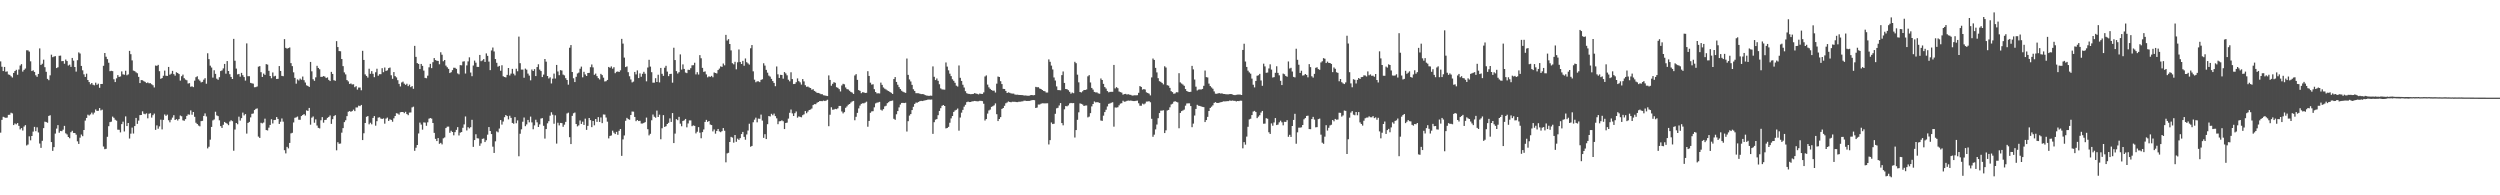 <?xml version="1.0" encoding="UTF-8"?>
<svg xmlns="http://www.w3.org/2000/svg" width="1920" height="150">
  <path d="M0 47.142h1v54.762H0zM1 51.275h1v40.792H1zM2 54.594h1v35.108H2zM3 51.393h1v38.786H3zM4 55.071h1v35.429H4zM5 54.853h1v35.459H5zM6 57.173h1v31.039H6zM7 57.520h1v30.589H7zM8 58.566h1v28.017H8zM9 59.560h1v27.514H9zM10 56.004h1v40.032H10zM11 54.535h1v40.299H11zM12 53.621h1v41.871H12zM13 57.412h1v37.124H13zM14 53.397h1v43.262H14zM15 50.337h1v49.021H15zM16 49.259h1v49.089H16zM17 54.994h1v45.244H17zM18 53.667h1v43.517H18zM19 52.620h1v43.482H19zM20 38.601h1v73.132H20zM21 38.630h1v72.397H21zM22 39.617h1v65.099H22zM23 47.113h1v60.646H23zM24 54.588h1v49.883H24zM25 54.017h1v47.044H25zM26 55.229h1v42.209H26zM27 57.825h1v42.951H27zM28 58.986h1v38.789H28zM29 56.786h1v44.962H29zM30 37.181h1v73.068H30zM31 49.868h1v63.684H31zM32 48.973h1v59.140H32zM33 45.818h1v52.600H33zM34 51.602h1v41.854H34zM35 55.150h1v38.622H35zM36 60.588h1v33.696H36zM37 61.601h1v27.419H37zM38 57.861h1v30.663H38zM39 42.001h1v67.090H39zM40 43.926h1v71.937H40zM41 43.393h1v69.600H41zM42 43.094h1v59.511H42zM43 52.269h1v46.511H43zM44 51.666h1v44.424H44zM45 42.836h1v59.099H45zM46 42.704h1v57.848H46zM47 47.025h1v53.743H47zM48 46.867h1v52.737H48zM49 48.960h1v47.682H49zM50 45.706h1v56.703H50zM51 46.904h1v56.372H51zM52 50.345h1v54.891H52zM53 49.675h1v56.536H53zM54 51.368h1v50.152H54zM55 44.495h1v55.967H55zM56 46.598h1v55.512H56zM57 51.463h1v50.668H57zM58 54.982h1v48.423H58zM59 46.246h1v62.319H59zM60 40.240h1v70.297H60zM61 41.091h1v64.613H61zM62 50.643h1v52.693H62zM63 54.025h1v50.562H63zM64 57.074h1v42.775H64zM65 59.076h1v33.525H65zM66 56.578h1v34.014H66zM67 61.433h1v26.634H67zM68 63.004h1v25.728H68zM69 64.783h1v23.075H69zM70 63.735h1v22.758H70zM71 65.068h1v22.817H71zM72 65.527h1v20.965H72zM73 63.492h1v20.557H73zM74 65.139h1v20.044H74zM75 64.241h1v20.853H75zM76 67.422h1v15.554H76zM77 64.529h1v20.268H77zM78 64.462h1v19.775H78zM79 50.517h1v62.009H79zM80 40.711h1v73.871H80zM81 43.596h1v70.660H81zM82 45.435h1v59.650H82zM83 48.180h1v48.743H83zM84 54.684h1v39.092H84zM85 54.398h1v39.061H85zM86 54.631h1v34.934H86zM87 60.859h1v29.612H87zM88 63.035h1v28.921H88zM89 60.146h1v32.506H89zM90 57.713h1v41.878H90zM91 59.089h1v40.607H91zM92 58.734h1v42.966H92zM93 54.837h1v40.501H93zM94 57.079h1v36.361H94zM95 57.402h1v43.555H95zM96 54.334h1v35.059H96zM97 57.828h1v39.009H97zM98 57.129h1v37.318H98zM99 39.064h1v67.333H99zM100 41.635h1v61.035H100zM101 46.382h1v51.608H101zM102 54.206h1v48.329H102zM103 54.626h1v42.178H103zM104 55.548h1v35.025H104zM105 56.275h1v38.846H105zM106 59.056h1v33.585H106zM107 63.770h1v24.632H107zM108 61.484h1v26.814H108zM109 61.626h1v23.872H109zM110 62.352h1v25.018H110zM111 62.879h1v24.860H111zM112 63.774h1v23.270H112zM113 63.315h1v27.564H113zM114 63.932h1v23.439H114zM115 63.876h1v23.060H115zM116 64.708h1v25.633H116zM117 65.468h1v22.980H117zM118 67.198h1v20.073H118zM119 50.322h1v49.399H119zM120 50.564h1v45.743H120zM121 49.833h1v49.014H121zM122 54.690h1v42.408H122zM123 60.543h1v31.379H123zM124 59.957h1v39.423H124zM125 58.153h1v33.884H125zM126 54.200h1v33.730H126zM127 58.184h1v30.799H127zM128 58.336h1v29.731H128zM129 51.422h1v40.917H129zM130 57.361h1v36.575H130zM131 56.569h1v35.380H131zM132 54.424h1v35.871H132zM133 56.936h1v31.522H133zM134 58.132h1v34.025H134zM135 55.508h1v35.967H135zM136 56.059h1v36.509H136zM137 56.875h1v34.566H137zM138 61.899h1v26.826H138zM139 58.538h1v30.771H139zM140 57.285h1v35.142H140zM141 60.055h1v32.738H141zM142 61.156h1v30.349H142zM143 61.650h1v27.404H143zM144 64.131h1v23.732H144zM145 63.823h1v24.259H145zM146 66.635h1v18.158H146zM147 66.294h1v21.839H147zM148 66.925h1v19.105H148zM149 61.955h1v27.725H149zM150 59.312h1v34.959H150zM151 58.588h1v36.643H151zM152 60.937h1v35.470H152zM153 61.963h1v35.044H153zM154 63.276h1v29.761H154zM155 62.873h1v29.946H155zM156 61.181h1v27.872H156zM157 60.040h1v27.056H157zM158 64.285h1v25.162H158zM159 40.886h1v73.105H159zM160 45.424h1v67.277H160zM161 50.423h1v56.821H161zM162 51.883h1v45.586H162zM163 59.585h1v32.869H163zM164 53.983h1v37.757H164zM165 56.715h1v29.077H165zM166 60.402h1v28.204H166zM167 61.291h1v27.877H167zM168 59.273h1v33.150H168zM169 54.554h1v42.307H169zM170 54.074h1v44.178H170zM171 52.544h1v43.297H171zM172 49.117h1v44.517H172zM173 56.563h1v37.868H173zM174 46.911h1v48.111H174zM175 54.515h1v41.619H175zM176 56.961h1v36.401H176zM177 59.067h1v33.320H177zM178 60.656h1v32.428H178zM179 29.863h1v85.900H179zM180 46.624h1v52.862H180zM181 52.693h1v41.772H181zM182 57.148h1v38.293H182zM183 56.803h1v32.783H183zM184 58.882h1v33.757H184zM185 55.960h1v34.756H185zM186 57.752h1v28.729H186zM187 59.204h1v29.415H187zM188 61.906h1v25.678H188zM189 33.348h1v69.276H189zM190 58.529h1v35.879H190zM191 58.530h1v35.055H191zM192 63.653h1v26.524H192zM193 64.004h1v23.420H193zM194 64.271h1v22.885H194zM195 67.042h1v17.494H195zM196 66.915h1v16.674H196zM197 66.406h1v16.839H197zM198 51.222h1v53.707H198zM199 50.803h1v55.134H199zM200 55.450h1v38.868H200zM201 59.089h1v35.679H201zM202 56.547h1v37.567H202zM203 57.515h1v33.637H203zM204 49.264h1v50.627H204zM205 49.633h1v50.573H205zM206 54.368h1v43.657H206zM207 58.366h1v37.595H207zM208 60.106h1v31.480H208zM209 55.641h1v39.173H209zM210 58.662h1v33.550H210zM211 58.240h1v33.837H211zM212 60.651h1v29.267H212zM213 60.518h1v30.814H213zM214 50.717h1v44.482H214zM215 54.468h1v39.035H215zM216 58.257h1v32.710H216zM217 58.531h1v34.921H217zM218 30.039h1v85.302H218zM219 36.786h1v81.035H219zM220 37.354h1v75.428H220zM221 36.917h1v77.032H221zM222 36.475h1v73.292H222zM223 48.507h1v53.964H223zM224 50.769h1v51.197H224zM225 55.534h1v38.512H225zM226 59.820h1v30.665H226zM227 64.242h1v25.894H227zM228 60.956h1v28.552H228zM229 61.805h1v30.154H229zM230 60.363h1v31.658H230zM231 61.259h1v27.877H231zM232 58.767h1v29.531H232zM233 61.617h1v25.995H233zM234 63.400h1v25.328H234zM235 65.529h1v19.249H235zM236 65.991h1v19.211H236zM237 66.790h1v16.120H237zM238 47.541h1v48.217H238zM239 54.759h1v35.630H239zM240 60.887h1v28.557H240zM241 62.042h1v32.209H241zM242 59.402h1v32.320H242zM243 50.514h1v45.882H243zM244 52.157h1v46.029H244zM245 53.201h1v45.415H245zM246 59.027h1v33.337H246zM247 58.976h1v30.968H247zM248 58.425h1v35.776H248zM249 58.848h1v33.306H249zM250 59.948h1v31.990H250zM251 59.455h1v31.069H251zM252 61.323h1v28.501H252zM253 62.268h1v26.411H253zM254 55.215h1v39.896H254zM255 56.805h1v34.719H255zM256 61.582h1v27.623H256zM257 62.049h1v26.386H257zM258 31.582h1v83.868H258zM259 36.139h1v73.096H259zM260 39.206h1v71.224H260zM261 39.365h1v70.852H261zM262 45.301h1v56.586H262zM263 50.814h1v47.612H263zM264 55.603h1v38.189H264zM265 57.124h1v35.265H265zM266 61.509h1v27.664H266zM267 62.536h1v23.267H267zM268 64.450h1v20.826H268zM269 64.118h1v21.734H269zM270 64.880h1v20.398H270zM271 64.706h1v19.456H271zM272 66.953h1v18.410H272zM273 66.205h1v16.315H273zM274 68.821h1v13.705H274zM275 67.236h1v13.910H275zM276 67.237h1v14.284H276zM277 69.311h1v11.272H277zM278 39.008h1v68.569H278zM279 46.042h1v56.287H279zM280 57.118h1v37.357H280zM281 58.293h1v31.433H281zM282 59.581h1v29.577H282zM283 52.774h1v42.701H283zM284 56.656h1v37.593H284zM285 54.630h1v40.842H285zM286 56.671h1v33.903H286zM287 59.285h1v29.836H287zM288 55.478h1v41.027H288zM289 52.801h1v40.272H289zM290 58.148h1v32.149H290zM291 57.005h1v33.071H291zM292 56.999h1v34.023H292zM293 52.353h1v39.047H293zM294 55.463h1v35.477H294zM295 51.891h1v43.062H295zM296 54.460h1v36.612H296zM297 54.018h1v36.311H297zM298 52.321h1v40.569H298zM299 51.881h1v39.784H299zM300 57.801h1v34.330H300zM301 60.496h1v32.991H301zM302 55.346h1v35.552H302zM303 58.457h1v30.655H303zM304 59.446h1v27.495H304zM305 61.609h1v25.633H305zM306 64.399h1v23.687H306zM307 66.384h1v19.811H307zM308 63.326h1v22.678H308zM309 62.653h1v23.370H309zM310 64.243h1v22.702H310zM311 65.155h1v20.697H311zM312 64.289h1v23.335H312zM313 66.156h1v22.322H313zM314 64.966h1v21.524H314zM315 66.924h1v19.465H315zM316 66.107h1v16.382H316zM317 68.202h1v13.732H317zM318 35.234h1v80.595H318zM319 43.677h1v69.760H319zM320 48.503h1v62.865H320zM321 49.122h1v53.354H321zM322 53.068h1v41.072H322zM323 49.096h1v46.597H323zM324 50.610h1v48.974H324zM325 54.214h1v39.798H325zM326 59.793h1v34.349H326zM327 60.122h1v36.515H327zM328 58.107h1v35.844H328zM329 51.710h1v39.420H329zM330 49.039h1v41.611H330zM331 52.341h1v38.768H331zM332 47.786h1v46.694H332zM333 44.594h1v57.464H333zM334 46.125h1v60.523H334zM335 46.659h1v61.687H335zM336 46.806h1v59.233H336zM337 49.344h1v61.070H337zM338 40.164h1v69.574H338zM339 42.034h1v68.863H339zM340 47.061h1v59.203H340zM341 46.082h1v59.488H341zM342 50.379h1v47.995H342zM343 51.642h1v45.662H343zM344 52.888h1v44.352H344zM345 56.127h1v45.885H345zM346 55.461h1v44.927H346zM347 53.842h1v47.521H347zM348 52.026h1v51.927H348zM349 52.047h1v49.413H349zM350 52.882h1v46.846H350zM351 56.372h1v41.249H351zM352 57.095h1v46.943H352zM353 50.028h1v51.869H353zM354 50.171h1v51.248H354zM355 47.314h1v50.817H355zM356 47.047h1v48.509H356zM357 56.485h1v32.960H357zM358 50.215h1v49.994H358zM359 47.179h1v50.491H359zM360 44.039h1v54.591H360zM361 55.702h1v41.966H361zM362 58.542h1v33.459H362zM363 50.322h1v62.455H363zM364 46.538h1v61.010H364zM365 48.142h1v54.968H365zM366 51.356h1v54.807H366zM367 51.406h1v54.933H367zM368 42.175h1v69.785H368zM369 47.007h1v63.130H369zM370 46.367h1v60.265H370zM371 45.361h1v60.998H371zM372 47.579h1v61.503H372zM373 41.024h1v66.712H373zM374 42.887h1v60.541H374zM375 47.319h1v50.252H375zM376 53.877h1v46.756H376zM377 38.754h1v64.216H377zM378 36.491h1v76.163H378zM379 39.509h1v77.926H379zM380 45.349h1v63.208H380zM381 48.225h1v52.706H381zM382 51.222h1v50.416H382zM383 50.573h1v48.116H383zM384 54.315h1v37.884H384zM385 50.127h1v45.568H385zM386 58.576h1v34.743H386zM387 59.147h1v30.843H387zM388 59.450h1v28.881H388zM389 57.519h1v31.606H389zM390 52.213h1v39.487H390zM391 57.937h1v30.937H391zM392 56.508h1v34.000H392zM393 52.892h1v41.525H393zM394 56.582h1v38.429H394zM395 57.903h1v32.044H395zM396 52.813h1v41.850H396zM397 54.754h1v37.701H397zM398 28.111h1v91.906H398zM399 48.552h1v54.148H399zM400 53.441h1v45.864H400zM401 53.443h1v40.041H401zM402 59.675h1v30.607H402zM403 52.708h1v44.212H403zM404 53.513h1v42.049H404zM405 56.547h1v35.542H405zM406 58.078h1v35.850H406zM407 61.719h1v27.820H407zM408 53.331h1v40.670H408zM409 54.531h1v44.734H409zM410 53.097h1v43.199H410zM411 58.437h1v33.542H411zM412 51.506h1v42.445H412zM413 49.356h1v48.171H413zM414 53.475h1v42.054H414zM415 54.576h1v36.461H415zM416 59.163h1v31.556H416zM417 57.297h1v39.329H417zM418 45.322h1v61.144H418zM419 47.345h1v51.772H419zM420 58.366h1v36.329H420zM421 60.241h1v32.817H421zM422 59.385h1v29.462H422zM423 64.115h1v22.101H423zM424 60.433h1v27.628H424zM425 56.544h1v38.496H425zM426 60.331h1v28.265H426zM427 49.848h1v60.415H427zM428 54.908h1v39.343H428zM429 57.735h1v38.546H429zM430 53.858h1v40.547H430zM431 54.148h1v40.395H431zM432 57.291h1v40.115H432zM433 57.914h1v37.816H433zM434 60.037h1v33.568H434zM435 61.440h1v25.715H435zM436 65.002h1v21.533H436zM437 36.659h1v68.731H437zM438 34.590h1v76.052H438zM439 55.275h1v33.736H439zM440 60.111h1v26.902H440zM441 63.016h1v23.386H441zM442 58.970h1v36.252H442zM443 56.443h1v40.641H443zM444 55.761h1v40.520H444zM445 52.776h1v39.758H445zM446 51.137h1v44.062H446zM447 59.380h1v34.051H447zM448 55.165h1v40.807H448zM449 57.192h1v33.967H449zM450 58.389h1v41.373H450zM451 56.076h1v40.569H451zM452 55.963h1v34.640H452zM453 51.589h1v40.657H453zM454 49.528h1v48.092H454zM455 51.774h1v41.131H455zM456 57.458h1v38.821H456zM457 56.529h1v34.876H457zM458 58.469h1v35.129H458zM459 60.009h1v29.959H459zM460 61.050h1v32.616H460zM461 56.706h1v33.524H461zM462 57.687h1v36.893H462zM463 59.650h1v28.254H463zM464 62.575h1v25.455H464zM465 62.357h1v27.897H465zM466 61.374h1v32.071H466zM467 51.421h1v54.855H467zM468 52.091h1v52.323H468zM469 50.999h1v53.041H469zM470 52.728h1v47.637H470zM471 51.633h1v50.231H471zM472 56.231h1v46.754H472zM473 55.119h1v46.157H473zM474 54.864h1v48.638H474zM475 55.289h1v45.157H475zM476 54.025h1v45.066H476zM477 29.831h1v89.881H477zM478 33.489h1v73.562H478zM479 44.257h1v59.781H479zM480 51.529h1v41.246H480zM481 50.981h1v39.517H481zM482 55.439h1v36.063H482zM483 58.562h1v33.417H483zM484 61.012h1v27.320H484zM485 63.285h1v22.346H485zM486 62.676h1v23.104H486zM487 55.263h1v34.547H487zM488 57.155h1v35.921H488zM489 54.074h1v38.072H489zM490 59.950h1v33.021H490zM491 56.387h1v36.379H491zM492 58.933h1v35.931H492zM493 56.688h1v38.198H493zM494 55.126h1v39.281H494zM495 56.644h1v37.166H495zM496 62.466h1v27.840H496zM497 51.846h1v47.401H497zM498 45.918h1v58.046H498zM499 51.145h1v51.615H499zM500 55.442h1v36.947H500zM501 63.494h1v24.442H501zM502 63.477h1v26.158H502zM503 60.060h1v30.368H503zM504 62.977h1v21.957H504zM505 57.409h1v32.448H505zM506 63.259h1v24.831H506zM507 52.192h1v54.771H507zM508 56.694h1v41.831H508zM509 58.265h1v30.155H509zM510 52.014h1v45.465H510zM511 50.530h1v46.369H511zM512 54.979h1v40.232H512zM513 58.460h1v35.851H513zM514 56.851h1v34.102H514zM515 56.686h1v36.960H515zM516 63.467h1v23.355H516zM517 36.663h1v73.190H517zM518 46.106h1v56.503H518zM519 54.611h1v36.908H519zM520 56.500h1v35.818H520zM521 55.463h1v34.266H521zM522 41.754h1v53.198H522zM523 53.442h1v43.525H523zM524 49.477h1v43.445H524zM525 52.919h1v39.519H525zM526 55.724h1v35.605H526zM527 56.179h1v41.607H527zM528 53.568h1v41.243H528zM529 53.726h1v38.765H529zM530 52.400h1v40.066H530zM531 50.160h1v46.752H531zM532 50.091h1v46.218H532zM533 48.186h1v48.501H533zM534 57.153h1v45.295H534zM535 55.467h1v45.716H535zM536 57.218h1v40.432H536zM537 42.337h1v59.541H537zM538 44.752h1v61.415H538zM539 52.125h1v49.346H539zM540 55.184h1v44.253H540zM541 54.816h1v38.811H541zM542 57.143h1v34.935H542zM543 59.414h1v34.186H543zM544 58.635h1v34.273H544zM545 59.055h1v36.563H545zM546 58.245h1v37.804H546zM547 59.357h1v41.540H547zM548 55.640h1v43.777H548zM549 56.044h1v46.635H549zM550 56.403h1v44.158H550zM551 53.836h1v45.211H551zM552 52.701h1v48.237H552zM553 50.999h1v50.554H553zM554 51.359h1v49.327H554zM555 48.789h1v49.574H555zM556 50.174h1v50.205H556zM557 26.766h1v97.881H557zM558 31.130h1v86.704H558zM559 30.048h1v87.306H559zM560 33.767h1v75.267H560zM561 38.720h1v66.376H561zM562 48.513h1v57.154H562zM563 49.415h1v60.140H563zM564 47.485h1v56.219H564zM565 53.227h1v55.674H565zM566 47.879h1v58.637H566zM567 37.968h1v69.455H567zM568 47.587h1v58.517H568zM569 49.165h1v53.813H569zM570 46.728h1v54.613H570zM571 50.505h1v54.596H571zM572 44.895h1v62.406H572zM573 47.770h1v55.515H573zM574 48.673h1v51.551H574zM575 49.623h1v45.407H575zM576 37.084h1v75.600H576zM577 34.611h1v77.458H577zM578 54.771h1v39.120H578zM579 61.179h1v30.748H579zM580 63.163h1v27.191H580zM581 62.441h1v31.530H581zM582 62.476h1v28.616H582zM583 63.069h1v28.164H583zM584 61.342h1v26.681H584zM585 60.859h1v31.776H585zM586 48.601h1v57.287H586zM587 50.379h1v52.663H587zM588 53.680h1v53.101H588zM589 55.792h1v39.580H589zM590 58.044h1v31.084H590zM591 58.854h1v30.576H591zM592 60.588h1v26.790H592zM593 62.256h1v26.246H593zM594 63.711h1v23.528H594zM595 66.190h1v22.991H595zM596 51.024h1v39.862H596zM597 57.093h1v38.289H597zM598 59.829h1v33.337H598zM599 57.430h1v35.599H599zM600 57.600h1v34.801H600zM601 60.401h1v32.731H601zM602 55.325h1v43.795H602zM603 56.346h1v38.133H603zM604 57.871h1v36.304H604zM605 61.250h1v29.842H605zM606 62.456h1v24.172H606zM607 55.494h1v28.650H607zM608 60.735h1v26.356H608zM609 64.571h1v24.511H609zM610 64.394h1v22.532H610zM611 63.136h1v22.453H611zM612 60.219h1v30.171H612zM613 62.288h1v27.106H613zM614 63.251h1v26.523H614zM615 64.959h1v25.129H615zM616 60.737h1v27.748H616zM617 62.533h1v25.253H617zM618 65.451h1v19.869H618zM619 66.684h1v20.281H619zM620 66.454h1v19.269H620zM621 67.189h1v17.294H621zM622 67.568h1v16.540H622zM623 68.926h1v14.451H623zM624 68.486h1v12.225H624zM625 69.850h1v10.141H625zM626 70.469h1v9.578H626zM627 71.334h1v7.561H627zM628 71.353h1v6.984H628zM629 71.728h1v5.952H629zM630 72.357h1v5.285H630zM631 72.370h1v5.374H631zM632 73.187h1v4.058H632zM633 73.329h1v4.278H633zM634 73.562h1v3.695H634zM635 73.765h1v2.851H635zM636 57.909h1v39.032H636zM637 61.407h1v26.702H637zM638 65.856h1v16.500H638zM639 64.364h1v19.924H639zM640 63.124h1v20.997H640zM641 63.601h1v19.994H641zM642 66.982h1v16.885H642zM643 67.455h1v15.744H643zM644 68.476h1v12.904H644zM645 70.220h1v11.114H645zM646 65.646h1v19.947H646zM647 64.362h1v22.737H647zM648 64.762h1v21.354H648zM649 67.162h1v15.646H649zM650 68.447h1v13.273H650zM651 68.714h1v11.721H651zM652 69.690h1v10.200H652zM653 70.624h1v8.129H653zM654 71.138h1v6.762H654zM655 72.140h1v5.377H655zM656 57.942h1v34.422H656zM657 56.945h1v32.752H657zM658 61.333h1v25.359H658zM659 69.161h1v14.113H659zM660 69.801h1v11.298H660zM661 71.572h1v8.216H661zM662 70.799h1v8.504H662zM663 70.967h1v8.410H663zM664 71.432h1v7.376H664zM665 71.268h1v6.796H665zM666 54.706h1v42.628H666zM667 58.340h1v34.538H667zM668 63.506h1v23.147H668zM669 64.959h1v20.619H669zM670 64.734h1v20.648H670zM671 68.487h1v13.953H671zM672 70.637h1v8.786H672zM673 71.745h1v7.116H673zM674 71.611h1v7.042H674zM675 71.763h1v6.474H675zM676 63.430h1v20.864H676zM677 65.176h1v19.778H677zM678 67.190h1v16.639H678zM679 68.107h1v13.589H679zM680 68.725h1v12.459H680zM681 69.494h1v9.779H681zM682 69.931h1v8.534H682zM683 70.674h1v6.993H683zM684 71.272h1v6.179H684zM685 72.116h1v5.114H685zM686 60.718h1v30.535H686zM687 59.209h1v32.800H687zM688 62.915h1v24.821H688zM689 65.077h1v20.222H689zM690 66.906h1v15.578H690zM691 68.417h1v11.858H691zM692 69.667h1v9.363H692zM693 70.456h1v8.534H693zM694 70.919h1v8.244H694zM695 71.306h1v7.617H695zM696 44.963h1v56.055H696zM697 57.520h1v35.574H697zM698 61.005h1v27.752H698zM699 62.544h1v25.051H699zM700 65.175h1v19.339H700zM701 68.532h1v13.499H701zM702 69.854h1v9.972H702zM703 71.583h1v7.212H703zM704 71.559h1v7.309H704zM705 71.615h1v6.656H705zM706 72.002h1v5.666H706zM707 72.294h1v5.165H707zM708 72.243h1v5.352H708zM709 72.413h1v4.915H709zM710 73.007h1v4.037H710zM711 73.382h1v3.469H711zM712 73.462h1v3.067H712zM713 73.667h1v2.777H713zM714 73.412h1v3.143H714zM715 73.542h1v2.873H715zM716 50.979h1v51.813H716zM717 58.981h1v34.847H717zM718 61.469h1v30.424H718zM719 60.267h1v31.168H719zM720 62.037h1v26.454H720zM721 64.741h1v20.469H721zM722 67.898h1v15.204H722zM723 68.640h1v12.628H723zM724 68.767h1v11.870H724zM725 68.867h1v12.534H725zM726 47.955h1v50.637H726zM727 51.172h1v47.128H727zM728 54.036h1v43.410H728zM729 56.583h1v37.664H729zM730 58.467h1v32.474H730zM731 60.869h1v28.208H731zM732 62.053h1v23.906H732zM733 63.597h1v21.248H733zM734 65.787h1v18.515H734zM735 66.473h1v16.899H735zM736 50.288h1v50.070H736zM737 59.748h1v30.539H737zM738 62.176h1v24.365H738zM739 65.052h1v19.301H739zM740 67.209h1v14.708H740zM741 70.052h1v10.454H741zM742 71.597h1v6.839H742zM743 72.057h1v5.961H743zM744 72.134h1v6.263H744zM745 72.356h1v5.965H745zM746 72.254h1v5.633H746zM747 72.142h1v5.644H747zM748 71.520h1v5.975H748zM749 71.819h1v5.834H749zM750 72.085h1v5.742H750zM751 72.484h1v5.278H751zM752 71.831h1v5.601H752zM753 72.083h1v5.361H753zM754 72.131h1v5.517H754zM755 70.954h1v8.716H755zM756 58.742h1v33.843H756zM757 57.892h1v33.541H757zM758 64.997h1v22.261H758zM759 67.093h1v17.753H759zM760 68.250h1v15.939H760zM761 69.107h1v12.969H761zM762 69.677h1v11.872H762zM763 69.564h1v11.311H763zM764 71.073h1v8.354H764zM765 64.263h1v23.442H765zM766 58.756h1v34.246H766zM767 59.122h1v32.277H767zM768 62.386h1v27.552H768zM769 64.546h1v19.136H769zM770 68.261h1v14.663H770zM771 68.353h1v12.891H771zM772 69.848h1v9.485H772zM773 71.407h1v7.286H773zM774 70.917h1v6.984H774zM775 71.289h1v7.024H775zM776 71.721h1v6.796H776zM777 71.867h1v6.267H777zM778 71.889h1v6.317H778zM779 72.615h1v5.562H779zM780 72.737h1v5.668H780zM781 72.698h1v5.722H781zM782 72.904h1v5.207H782zM783 72.959h1v5.180H783zM784 73.033h1v4.890H784zM785 73.043h1v4.788H785zM786 73.343h1v3.970H786zM787 73.318h1v4.071H787zM788 73.423h1v4.152H788zM789 73.600h1v3.912H789zM790 73.474h1v4.019H790zM791 73.130h1v4.142H791zM792 72.952h1v4.025H792zM793 73.220h1v3.558H793zM794 73.024h1v3.948H794zM795 66.730h1v16.197H795zM796 66.995h1v15.616H796zM797 66.981h1v13.310H797zM798 67.983h1v12.304H798zM799 68.364h1v11.320H799zM800 69.107h1v10.204H800zM801 69.859h1v9.476H801zM802 70.076h1v9.325H802zM803 71.041h1v8.295H803zM804 71.088h1v8.236H804zM805 45.603h1v65.364H805zM806 47.445h1v60.183H806zM807 50.405h1v43.633H807zM808 53.331h1v41.976H808zM809 59.495h1v35.523H809zM810 61.865h1v25.512H810zM811 66.340h1v16.880H811zM812 69.186h1v13.619H812zM813 69.200h1v11.821H813zM814 69.398h1v9.747H814zM815 57.681h1v36.834H815zM816 54.892h1v41.355H816zM817 63.693h1v20.262H817zM818 68.372h1v13.074H818zM819 68.500h1v13.154H819zM820 69.292h1v11.667H820zM821 70.489h1v8.917H821zM822 71.938h1v7.115H822zM823 71.080h1v8.154H823zM824 71.601h1v7.574H824zM825 47.483h1v58.157H825zM826 48.558h1v51.318H826zM827 57.361h1v34.644H827zM828 63.256h1v22.993H828zM829 70.631h1v8.782H829zM830 70.988h1v8.765H830zM831 70.099h1v10.195H831zM832 69.108h1v12.312H832zM833 69.145h1v11.911H833zM834 68.692h1v12.307H834zM835 58.617h1v31.561H835zM836 57.688h1v31.865H836zM837 63.356h1v23.525H837zM838 67.556h1v14.137H838zM839 68.815h1v11.033H839zM840 70.629h1v7.304H840zM841 70.945h1v7.686H841zM842 70.977h1v7.448H842zM843 71.740h1v6.887H843zM844 71.982h1v7.075H844zM845 60.277h1v32.293H845zM846 61.458h1v31.374H846zM847 64.409h1v24.403H847zM848 66.853h1v19.216H848zM849 68.048h1v16.209H849zM850 69.932h1v11.813H850zM851 70.935h1v8.839H851zM852 70.559h1v8.846H852zM853 70.510h1v8.379H853zM854 70.481h1v8.065H854zM855 49.868h1v47.405H855zM856 67.896h1v14.631H856zM857 66.912h1v15.701H857zM858 67.756h1v14.617H858zM859 70.285h1v10.622H859zM860 70.753h1v8.817H860zM861 71.133h1v8.129H861zM862 72.725h1v4.643H862zM863 72.221h1v5.935H863zM864 72.090h1v5.906H864zM865 72.577h1v4.898H865zM866 72.330h1v4.897H866zM867 72.724h1v4.655H867zM868 72.837h1v4.358H868zM869 73.443h1v4.046H869zM870 73.300h1v4.308H870zM871 73.160h1v4.445H871zM872 73.229h1v4.201H872zM873 73.101h1v4.153H873zM874 71.289h1v8.008H874zM875 66.080h1v15.139H875zM876 66.746h1v14.443H876zM877 68.826h1v10.763H877zM878 68.408h1v11.779H878zM879 68.753h1v10.729H879zM880 70.889h1v7.134H880zM881 71.417h1v6.558H881zM882 71.955h1v5.741H882zM883 73.251h1v5.268H883zM884 59.424h1v31.819H884zM885 44.966h1v60.083H885zM886 46.009h1v57.434H886zM887 52.122h1v47.266H887zM888 55.619h1v40.028H888zM889 60.067h1v30.697H889zM890 62.355h1v24.478H890zM891 62.889h1v22.104H891zM892 63.686h1v21.268H892zM893 64.796h1v19.893H893zM894 50.871h1v51.346H894zM895 51.867h1v48.209H895zM896 65.443h1v19.390H896zM897 65.786h1v18.626H897zM898 67.486h1v14.935H898zM899 70.023h1v10.184H899zM900 70.747h1v8.937H900zM901 72.026h1v6.099H901zM902 71.740h1v6.007H902zM903 70.826h1v7.403H903zM904 70.895h1v7.738H904zM905 56.234h1v42.280H905zM906 63.268h1v23.450H906zM907 64.133h1v21.228H907zM908 64.916h1v19.942H908zM909 65.895h1v18.258H909zM910 68.388h1v12.781H910zM911 69.881h1v9.556H911zM912 70.468h1v8.890H912zM913 70.665h1v8.675H913zM914 70.520h1v10.957H914zM915 50.571h1v47.127H915zM916 53.296h1v41.630H916zM917 61.087h1v27.651H917zM918 66.575h1v17.081H918zM919 69.502h1v10.976H919zM920 68.820h1v12.409H920zM921 68.636h1v12.704H921zM922 68.771h1v12.972H922zM923 68.299h1v13.795H923zM924 65.899h1v16.387H924zM925 54.168h1v39.592H925zM926 59.257h1v32.965H926zM927 59.475h1v30.293H927zM928 64.228h1v21.015H928zM929 66.113h1v16.802H929zM930 67.189h1v14.723H930zM931 68.155h1v12.723H931zM932 70.204h1v8.775H932zM933 71.925h1v6.519H933zM934 72.027h1v7.033H934zM935 71.672h1v7.435H935zM936 71.515h1v7.271H936zM937 71.852h1v6.708H937zM938 71.659h1v6.670H938zM939 72.122h1v5.721H939zM940 72.203h1v5.686H940zM941 72.417h1v5.430H941zM942 72.470h1v5.195H942zM943 72.452h1v5.207H943zM944 72.255h1v4.892H944zM945 72.184h1v5.300H945zM946 72.570h1v4.624H946zM947 72.890h1v4.528H947zM948 73.075h1v4.394H948zM949 72.821h1v5.080H949zM950 72.642h1v4.940H950zM951 72.601h1v5.052H951zM952 72.671h1v4.644H952zM953 72.947h1v4.417H953zM954 38.328h1v75.613H954zM955 33.591h1v75.551H955zM956 47.279h1v63.827H956zM957 51.396h1v53.489H957zM958 54.259h1v43.118H958zM959 55.596h1v36.082H959zM960 56.587h1v34.596H960zM961 60.378h1v27.995H961zM962 65.058h1v20.622H962zM963 67.100h1v18.051H963zM964 62.172h1v23.890H964zM965 58.179h1v32.561H965zM966 57.826h1v31.721H966zM967 56.743h1v31.745H967zM968 61.816h1v24.584H968zM969 65.888h1v19.292H969zM970 48.912h1v46.126H970zM971 51.002h1v43.948H971zM972 55.914h1v34.861H972zM973 55.696h1v35.511H973zM974 52.585h1v49.019H974zM975 49.388h1v53.477H975zM976 53.443h1v41.311H976zM977 59.541h1v36.998H977zM978 59.228h1v34.816H978zM979 55.917h1v34.774H979zM980 50.907h1v45.144H980zM981 55.940h1v39.731H981zM982 57.847h1v36.099H982zM983 62.036h1v30.613H983zM984 65.308h1v28.667H984zM985 56.512h1v39.743H985zM986 57.041h1v36.523H986zM987 58.326h1v35.311H987zM988 58.942h1v33.369H988zM989 47.184h1v57.888H989zM990 52.650h1v50.865H990zM991 52.055h1v53.104H991zM992 54.921h1v41.842H992zM993 59.037h1v33.074H993zM994 59.437h1v27.975H994zM995 37.408h1v72.982H995zM996 45.912h1v55.738H996zM997 49.726h1v48.327H997zM998 56.001h1v42.025H998zM999 54.315h1v43.499H999zM1000 57.989h1v37.994H1000zM1001 57.797h1v33.831H1001zM1002 56.820h1v33.869H1002zM1003 57.569h1v31.480H1003zM1004 59.374h1v29.442H1004zM1005 49.277h1v49.822H1005zM1006 51.538h1v47.677H1006zM1007 58.583h1v32.863H1007zM1008 59.618h1v30.128H1008zM1009 56.744h1v35.087H1009zM1010 52.086h1v45.725H1010zM1011 51.638h1v46.001H1011zM1012 53.085h1v38.415H1012zM1013 53.605h1v37.492H1013zM1014 47.961h1v55.481H1014zM1015 47.053h1v62.540H1015zM1016 44.657h1v65.767H1016zM1017 45.129h1v59.831H1017zM1018 48.438h1v47.699H1018zM1019 47.291h1v53.023H1019zM1020 48.273h1v49.890H1020zM1021 48.390h1v47.940H1021zM1022 49.104h1v46.701H1022zM1023 55.385h1v36.786H1023zM1024 51.827h1v41.366H1024zM1025 52.826h1v38.492H1025zM1026 55.513h1v36.438H1026zM1027 55.975h1v35.816H1027zM1028 62.434h1v24.159H1028zM1029 60.692h1v25.971H1029zM1030 63.122h1v26.409H1030zM1031 64.046h1v24.586H1031zM1032 64.574h1v20.315H1032zM1033 63.259h1v21.907H1033zM1034 27.419h1v90.862H1034zM1035 33.443h1v73.533H1035zM1036 55.444h1v34.942H1036zM1037 64.070h1v22.421H1037zM1038 67.023h1v18.311H1038zM1039 60.834h1v27.223H1039zM1040 61.300h1v27.240H1040zM1041 64.093h1v21.940H1041zM1042 61.348h1v27.163H1042zM1043 59.928h1v26.141H1043zM1044 60.660h1v33.360H1044zM1045 59.216h1v35.990H1045zM1046 59.106h1v37.370H1046zM1047 57.837h1v34.868H1047zM1048 57.945h1v32.887H1048zM1049 58.709h1v31.608H1049zM1050 54.826h1v35.446H1050zM1051 57.801h1v31.528H1051zM1052 57.145h1v32.939H1052zM1053 58.220h1v31.869H1053zM1054 58.134h1v31.077H1054zM1055 58.920h1v31.793H1055zM1056 56.840h1v33.318H1056zM1057 61.445h1v30.525H1057zM1058 63.358h1v27.113H1058zM1059 39.400h1v61.508H1059zM1060 44.853h1v61.407H1060zM1061 49.945h1v51.996H1061zM1062 58.158h1v37.084H1062zM1063 58.224h1v35.124H1063zM1064 51.166h1v51.707H1064zM1065 51.926h1v48.033H1065zM1066 49.400h1v49.556H1066zM1067 49.923h1v51.660H1067zM1068 54.104h1v43.747H1068zM1069 57.934h1v36.031H1069zM1070 58.113h1v36.860H1070zM1071 57.964h1v34.894H1071zM1072 57.020h1v35.419H1072zM1073 59.525h1v31.486H1073zM1074 25.515h1v94.423H1074zM1075 40.524h1v64.451H1075zM1076 57.995h1v31.596H1076zM1077 61.050h1v27.303H1077zM1078 60.595h1v26.934H1078zM1079 54.376h1v40.177H1079zM1080 56.664h1v36.814H1080zM1081 55.815h1v36.388H1081zM1082 54.788h1v38.286H1082zM1083 59.127h1v34.096H1083zM1084 59.659h1v36.219H1084zM1085 57.174h1v39.342H1085zM1086 53.947h1v41.277H1086zM1087 56.585h1v38.876H1087zM1088 55.410h1v39.042H1088zM1089 36.774h1v81.804H1089zM1090 40.297h1v78.601H1090zM1091 33.527h1v79.261H1091zM1092 44.790h1v70.471H1092zM1093 46.586h1v53.886H1093zM1094 44.621h1v57.880H1094zM1095 48.104h1v50.292H1095zM1096 48.884h1v47.257H1096zM1097 50.890h1v48.022H1097zM1098 51.035h1v51.521H1098zM1099 55.141h1v45.204H1099zM1100 53.126h1v41.979H1100zM1101 57.478h1v39.444H1101zM1102 59.306h1v37.454H1102zM1103 51.815h1v47.566H1103zM1104 50.938h1v48.618H1104zM1105 59.306h1v32.520H1105zM1106 53.477h1v41.463H1106zM1107 59.177h1v31.388H1107zM1108 57.031h1v34.775H1108zM1109 23.318h1v92.867H1109zM1110 42.744h1v57.968H1110zM1111 55.881h1v40.759H1111zM1112 57.488h1v37.080H1112zM1113 56.362h1v38.711H1113zM1114 57.276h1v37.823H1114zM1115 60.311h1v35.100H1115zM1116 65.099h1v22.377H1116zM1117 64.759h1v22.009H1117zM1118 66.322h1v20.922H1118zM1119 57.966h1v34.203H1119zM1120 56.791h1v36.537H1120zM1121 59.354h1v30.534H1121zM1122 58.518h1v30.598H1122zM1123 59.932h1v28.286H1123zM1124 60.167h1v36.534H1124zM1125 61.292h1v31.552H1125zM1126 62.947h1v27.153H1126zM1127 60.156h1v30.763H1127zM1128 61.093h1v30.286H1128zM1129 56.715h1v36.596H1129zM1130 56.270h1v38.576H1130zM1131 55.865h1v40.247H1131zM1132 55.381h1v36.391H1132zM1133 57.485h1v31.520H1133zM1134 48.975h1v49.234H1134zM1135 54.290h1v44.774H1135zM1136 56.885h1v34.990H1136zM1137 56.435h1v34.452H1137zM1138 60.017h1v29.428H1138zM1139 35.006h1v73.192H1139zM1140 32.635h1v74.704H1140zM1141 50.868h1v48.370H1141zM1142 55.181h1v39.377H1142zM1143 53.195h1v38.087H1143zM1144 50.679h1v54.291H1144zM1145 55.294h1v39.169H1145zM1146 57.517h1v35.393H1146zM1147 55.475h1v40.004H1147zM1148 56.365h1v40.278H1148zM1149 53.616h1v45.462H1149zM1150 59.720h1v36.064H1150zM1151 61.023h1v29.616H1151zM1152 61.849h1v27.948H1152zM1153 61.986h1v26.230H1153zM1154 33.503h1v78.682H1154zM1155 52.974h1v40.600H1155zM1156 59.253h1v29.812H1156zM1157 61.771h1v26.323H1157zM1158 59.346h1v36.489H1158zM1159 60.864h1v31.016H1159zM1160 63.110h1v25.539H1160zM1161 58.137h1v32.574H1161zM1162 58.737h1v30.566H1162zM1163 58.291h1v34.191H1163zM1164 59.142h1v33.197H1164zM1165 58.643h1v31.211H1165zM1166 54.051h1v39.214H1166zM1167 56.714h1v39.865H1167zM1168 30.603h1v87.509H1168zM1169 35.234h1v80.014H1169zM1170 30.547h1v86.788H1170zM1171 40.545h1v69.880H1171zM1172 37.257h1v69.288H1172zM1173 36.929h1v76.494H1173zM1174 49.299h1v59.196H1174zM1175 49.009h1v54.858H1175zM1176 53.039h1v45.612H1176zM1177 53.830h1v40.687H1177zM1178 49.182h1v48.905H1178zM1179 51.692h1v44.869H1179zM1180 54.845h1v44.588H1180zM1181 52.934h1v41.675H1181zM1182 48.439h1v49.407H1182zM1183 56.005h1v44.280H1183zM1184 54.763h1v43.272H1184zM1185 52.172h1v45.400H1185zM1186 56.246h1v43.891H1186zM1187 56.309h1v38.530H1187zM1188 41.165h1v57.948H1188zM1189 46.335h1v50.218H1189zM1190 48.603h1v51.079H1190zM1191 50.257h1v46.887H1191zM1192 49.486h1v46.290H1192zM1193 43.698h1v60.723H1193zM1194 34.931h1v80.184H1194zM1195 42.338h1v68.012H1195zM1196 44.223h1v58.925H1196zM1197 49.779h1v47.052H1197zM1198 53.002h1v40.078H1198zM1199 55.602h1v43.029H1199zM1200 57.351h1v34.583H1200zM1201 58.069h1v33.534H1201zM1202 57.055h1v30.122H1202zM1203 58.807h1v32.727H1203zM1204 55.048h1v35.367H1204zM1205 53.782h1v40.668H1205zM1206 58.986h1v35.076H1206zM1207 60.254h1v26.038H1207zM1208 50.146h1v44.800H1208zM1209 48.858h1v43.118H1209zM1210 49.173h1v45.263H1210zM1211 55.800h1v39.094H1211zM1212 54.752h1v38.508H1212zM1213 22.991h1v88.582H1213zM1214 23.834h1v99.942H1214zM1215 27.790h1v90.518H1215zM1216 28.401h1v87.563H1216zM1217 27.982h1v86.110H1217zM1218 35.191h1v74.821H1218zM1219 37.185h1v71.062H1219zM1220 41.996h1v61.696H1220zM1221 50.349h1v49.566H1221zM1222 55.534h1v44.361H1222zM1223 29.949h1v90.602H1223zM1224 41.226h1v67.795H1224zM1225 50.996h1v43.242H1225zM1226 57.074h1v32.987H1226zM1227 58.126h1v30.256H1227zM1228 57.159h1v37.547H1228zM1229 59.241h1v33.840H1229zM1230 58.683h1v30.232H1230zM1231 60.707h1v32.852H1231zM1232 62.907h1v28.336H1232zM1233 49.428h1v50.681H1233zM1234 55.737h1v41.882H1234zM1235 57.252h1v41.839H1235zM1236 60.006h1v33.862H1236zM1237 59.393h1v31.597H1237zM1238 54.779h1v38.532H1238zM1239 57.713h1v38.211H1239zM1240 58.608h1v33.717H1240zM1241 61.426h1v27.655H1241zM1242 64.572h1v21.589H1242zM1243 63.961h1v23.145H1243zM1244 62.451h1v27.571H1244zM1245 65.630h1v27.990H1245zM1246 62.324h1v25.872H1246zM1247 60.245h1v29.946H1247zM1248 59.095h1v29.357H1248zM1249 54.145h1v38.867H1249zM1250 58.778h1v33.659H1250zM1251 61.624h1v25.673H1251zM1252 58.702h1v30.442H1252zM1253 56.519h1v36.427H1253zM1254 59.525h1v30.781H1254zM1255 60.976h1v27.145H1255zM1256 62.691h1v27.014H1256zM1257 63.235h1v23.514H1257zM1258 64.599h1v20.104H1258zM1259 63.977h1v20.180H1259zM1260 64.268h1v20.670H1260zM1261 63.049h1v22.159H1261zM1262 62.296h1v24.757H1262zM1263 64.058h1v19.270H1263zM1264 65.774h1v19.799H1264zM1265 65.816h1v16.617H1265zM1266 66.395h1v17.694H1266zM1267 65.873h1v18.657H1267zM1268 60.430h1v26.700H1268zM1269 58.439h1v32.818H1269zM1270 61.309h1v27.998H1270zM1271 59.107h1v32.467H1271zM1272 57.658h1v33.237H1272zM1273 31.357h1v84.495H1273zM1274 30.127h1v81.975H1274zM1275 35.211h1v74.171H1275zM1276 32.491h1v79.610H1276zM1277 41.470h1v70.859H1277zM1278 44.361h1v64.911H1278zM1279 48.575h1v62.664H1279zM1280 51.353h1v54.672H1280zM1281 45.608h1v52.658H1281zM1282 47.663h1v53.057H1282zM1283 51.872h1v53.578H1283zM1284 52.920h1v58.036H1284zM1285 54.634h1v42.803H1285zM1286 48.629h1v48.357H1286zM1287 49.421h1v50.695H1287zM1288 50.037h1v52.112H1288zM1289 50.346h1v46.002H1289zM1290 50.930h1v49.528H1290zM1291 53.437h1v41.954H1291zM1292 54.402h1v42.809H1292zM1293 25.851h1v99.976H1293zM1294 25.961h1v95.338H1294zM1295 36.131h1v76.767H1295zM1296 39.905h1v74.591H1296zM1297 37.404h1v76.546H1297zM1298 46.997h1v65.059H1298zM1299 50.164h1v54.429H1299zM1300 45.894h1v56.933H1300zM1301 48.894h1v52.463H1301zM1302 52.090h1v49.755H1302zM1303 31.470h1v93.241H1303zM1304 34.466h1v89.404H1304zM1305 40.015h1v76.714H1305zM1306 33.086h1v81.845H1306zM1307 36.415h1v71.748H1307zM1308 33.727h1v73.747H1308zM1309 43.866h1v65.297H1309zM1310 40.871h1v67.016H1310zM1311 46.409h1v59.622H1311zM1312 46.313h1v57.412H1312zM1313 37.718h1v78.185H1313zM1314 42.709h1v66.097H1314zM1315 51.437h1v58.858H1315zM1316 38.393h1v67.181H1316zM1317 42.294h1v61.163H1317zM1318 31.107h1v74.430H1318zM1319 34.748h1v72.730H1319zM1320 44.600h1v61.754H1320zM1321 41.519h1v60.094H1321zM1322 44.374h1v63.990H1322zM1323 45.384h1v64.261H1323zM1324 41.395h1v61.211H1324zM1325 45.845h1v59.195H1325zM1326 48.108h1v55.225H1326zM1327 46.876h1v54.784H1327zM1328 42.788h1v57.253H1328zM1329 48.521h1v52.141H1329zM1330 52.976h1v46.618H1330zM1331 47.238h1v53.045H1331zM1332 45.878h1v55.737H1332zM1333 29.383h1v89.349H1333zM1334 28.678h1v81.433H1334zM1335 34.500h1v87.486H1335zM1336 43.321h1v75.573H1336zM1337 49.091h1v61.234H1337zM1338 43.414h1v63.282H1338zM1339 40.648h1v68.346H1339zM1340 47.266h1v56.139H1340zM1341 42.748h1v66.202H1341zM1342 47.543h1v60.616H1342zM1343 37.239h1v74.836H1343zM1344 37.864h1v80.447H1344zM1345 38.073h1v75.646H1345zM1346 42.769h1v70.342H1346zM1347 30.762h1v81.280H1347zM1348 35.391h1v72.903H1348zM1349 32.385h1v88.508H1349zM1350 39.260h1v87.113H1350zM1351 45.759h1v72.711H1351zM1352 53.960h1v44.953H1352zM1353 31.864h1v94.188H1353zM1354 33.370h1v91.219H1354zM1355 42.389h1v74.594H1355zM1356 35.202h1v75.107H1356zM1357 33.750h1v75.129H1357zM1358 36.426h1v76.462H1358zM1359 47.847h1v63.610H1359zM1360 46.512h1v62.993H1360zM1361 46.307h1v62.040H1361zM1362 51.161h1v57.124H1362zM1363 48.014h1v57.821H1363zM1364 46.500h1v52.970H1364zM1365 47.260h1v58.477H1365zM1366 42.827h1v58.033H1366zM1367 34.150h1v73.172H1367zM1368 33.521h1v75.490H1368zM1369 36.652h1v71.397H1369zM1370 39.425h1v63.433H1370zM1371 30.303h1v80.699H1371zM1372 24.954h1v103.235H1372zM1373 14.779h1v115.349H1373zM1374 26.335h1v97.920H1374zM1375 28.465h1v96.535H1375zM1376 26.575h1v95.148H1376zM1377 32.456h1v89.852H1377zM1378 38.771h1v81.110H1378zM1379 35.307h1v76.996H1379zM1380 35.217h1v80.113H1380zM1381 30.442h1v83.390H1381zM1382 34.304h1v73.445H1382zM1383 23.503h1v94.049H1383zM1384 30.052h1v92.875H1384zM1385 32.476h1v95.058H1385zM1386 35.345h1v82.411H1386zM1387 34.427h1v83.734H1387zM1388 36.550h1v74.094H1388zM1389 37.062h1v75.045H1389zM1390 38.621h1v76.210H1390zM1391 42.304h1v69.212H1391zM1392 19.472h1v102.732H1392zM1393 25.575h1v103.441H1393zM1394 32.286h1v72.096H1394zM1395 35.740h1v76.810H1395zM1396 40.320h1v71.989H1396zM1397 44.148h1v63.818H1397zM1398 48.295h1v53.019H1398zM1399 43.795h1v55.673H1399zM1400 46.574h1v56.211H1400zM1401 42.560h1v61.381H1401zM1402 35.825h1v78.597H1402zM1403 33.818h1v79.098H1403zM1404 39.777h1v72.595H1404zM1405 44.959h1v61.436H1405zM1406 36.965h1v68.842H1406zM1407 34.125h1v69.165H1407zM1408 34.384h1v89.978H1408zM1409 30.948h1v83.524H1409zM1410 27.489h1v87.022H1410zM1411 34.039h1v84.663H1411zM1412 26.359h1v92.037H1412zM1413 28.843h1v81.581H1413zM1414 41.924h1v63.255H1414zM1415 46.600h1v58.493H1415zM1416 47.501h1v59.665H1416zM1417 25.736h1v86.990H1417zM1418 37.431h1v77.443H1418zM1419 37.797h1v73.551H1419zM1420 37.458h1v77.967H1420zM1421 42.341h1v62.630H1421zM1422 44.391h1v60.534H1422zM1423 54.397h1v46.690H1423zM1424 47.888h1v56.033H1424zM1425 40.498h1v66.329H1425zM1426 36.684h1v69.058H1426zM1427 38.606h1v66.438H1427zM1428 39.118h1v63.905H1428zM1429 52.568h1v45.518H1429zM1430 51.493h1v49.247H1430zM1431 52.206h1v47.126H1431zM1432 22.775h1v104.176H1432zM1433 24.742h1v102.054H1433zM1434 31.001h1v94.194H1434zM1435 39.647h1v80.641H1435zM1436 43.568h1v76.966H1436zM1437 42.127h1v79.776H1437zM1438 40.844h1v72.186H1438zM1439 38.470h1v69.128H1439zM1440 47.697h1v63.603H1440zM1441 36.814h1v74.939H1441zM1442 33.569h1v89.349H1442zM1443 30.703h1v92.670H1443zM1444 19.292h1v109.417H1444zM1445 29.681h1v97.127H1445zM1446 27.224h1v103.442H1446zM1447 24.393h1v107.274H1447zM1448 25.693h1v109.737H1448zM1449 23.711h1v111.343H1449zM1450 19.375h1v114.056H1450zM1451 18.212h1v117.161H1451zM1452 13.350h1v122.796H1452zM1453 17.683h1v109.573H1453zM1454 24.247h1v102.626H1454zM1455 25.659h1v86.921H1455zM1456 21.766h1v105.869H1456zM1457 28.671h1v100.640H1457zM1458 28.880h1v100.235H1458zM1459 22.275h1v98.266H1459zM1460 22.429h1v98.248H1460zM1461 25.349h1v104.991H1461zM1462 14.395h1v114.490H1462zM1463 28.809h1v102.682H1463zM1464 36.166h1v92.169H1464zM1465 22.001h1v104.292H1465zM1466 25.746h1v101.995H1466zM1467 24.084h1v101.940H1467zM1468 29.169h1v93.548H1468zM1469 41.622h1v87.146H1469zM1470 30.258h1v84.095H1470zM1471 43.402h1v65.642H1471zM1472 29.326h1v90.245H1472zM1473 34.421h1v75.005H1473zM1474 42.843h1v66.282H1474zM1475 36.741h1v70.581H1475zM1476 34.937h1v71.082H1476zM1477 39.286h1v73.859H1477zM1478 37.468h1v70.357H1478zM1479 42.750h1v64.366H1479zM1480 38.542h1v63.920H1480zM1481 46.705h1v58.147H1481zM1482 44.032h1v64.849H1482zM1483 36.524h1v66.418H1483zM1484 45.644h1v53.470H1484zM1485 44.183h1v54.963H1485zM1486 29.388h1v76.390H1486zM1487 36.001h1v70.656H1487zM1488 29.483h1v83.082H1488zM1489 30.203h1v83.148H1489zM1490 34.020h1v80.775H1490zM1491 27.176h1v86.795H1491zM1492 21.524h1v110.148H1492zM1493 20.673h1v108.425H1493zM1494 19.263h1v105.812H1494zM1495 26.323h1v101.851H1495zM1496 27.122h1v99.080H1496zM1497 27.430h1v101.542H1497zM1498 28.202h1v91.642H1498zM1499 36.307h1v83.143H1499zM1500 32.368h1v90.544H1500zM1501 27.804h1v91.492H1501zM1502 32.776h1v74.708H1502zM1503 30.676h1v89.362H1503zM1504 42.262h1v74.471H1504zM1505 21.531h1v99.320H1505zM1506 19.775h1v104.480H1506zM1507 26.134h1v108.884H1507zM1508 34.122h1v86.838H1508zM1509 35.401h1v78.317H1509zM1510 35.979h1v82.311H1510zM1511 35.084h1v78.161H1511zM1512 13.831h1v113.226H1512zM1513 20.093h1v109.247H1513zM1514 29.339h1v97.720H1514zM1515 17.950h1v107.059H1515zM1516 23.890h1v100.762H1516zM1517 21.268h1v108.450H1517zM1518 29.704h1v90.897H1518zM1519 25.874h1v96.279H1519zM1520 21.208h1v109.671H1520zM1521 20.120h1v98.776H1521zM1522 21.506h1v102.830H1522zM1523 13.059h1v120.109H1523zM1524 14.654h1v113.728H1524zM1525 31.544h1v85.566H1525zM1526 38.536h1v83.533H1526zM1527 30.324h1v87.886H1527zM1528 15.556h1v110.068H1528zM1529 33.451h1v84.483H1529zM1530 31.028h1v88.507H1530zM1531 9.528h1v125.870H1531zM1532 18.554h1v108.919H1532zM1533 21.049h1v102.377H1533zM1534 16.586h1v106.855H1534zM1535 26.380h1v89.089H1535zM1536 38.805h1v79.065H1536zM1537 35.474h1v79.687H1537zM1538 31.597h1v91.008H1538zM1539 27.520h1v101.088H1539zM1540 26.252h1v99.928H1540zM1541 36.256h1v74.979H1541zM1542 30.527h1v81.843H1542zM1543 29.880h1v89.832H1543zM1544 33.600h1v83.082H1544zM1545 30.404h1v86.335H1545zM1546 27.930h1v91.030H1546zM1547 36.675h1v77.074H1547zM1548 27.779h1v97.238H1548zM1549 27.781h1v87.279H1549zM1550 31.005h1v79.432H1550zM1551 26.508h1v93.080H1551zM1552 30.867h1v93.574H1552zM1553 40.123h1v80.496H1553zM1554 34.391h1v78.173H1554zM1555 43.811h1v63.649H1555zM1556 39.506h1v71.135H1556zM1557 42.183h1v65.225H1557zM1558 45.273h1v52.563H1558zM1559 47.819h1v56.503H1559zM1560 43.659h1v58.027H1560zM1561 41.252h1v61.865H1561zM1562 45.538h1v60.751H1562zM1563 41.099h1v61.608H1563zM1564 32.742h1v75.432H1564zM1565 40.842h1v67.506H1565zM1566 36.976h1v66.916H1566zM1567 41.675h1v63.004H1567zM1568 41.872h1v68.469H1568zM1569 39.450h1v70.535H1569zM1570 42.021h1v69.009H1570zM1571 46.619h1v58.438H1571zM1572 28.331h1v81.416H1572zM1573 40.731h1v75.138H1573zM1574 40.114h1v66.472H1574zM1575 40.221h1v66.206H1575zM1576 36.775h1v71.974H1576zM1577 32.100h1v80.387H1577zM1578 34.778h1v70.379H1578zM1579 49.613h1v51.237H1579zM1580 55.404h1v42.565H1580zM1581 50.386h1v49.077H1581zM1582 50.529h1v48.202H1582zM1583 50.553h1v49.767H1583zM1584 47.272h1v57.618H1584zM1585 46.763h1v63.611H1585zM1586 48.065h1v55.771H1586zM1587 47.519h1v52.383H1587zM1588 49.962h1v49.942H1588zM1589 54.968h1v41.729H1589zM1590 55.905h1v36.071H1590zM1591 38.886h1v75.113H1591zM1592 41.413h1v72.864H1592zM1593 35.611h1v82.000H1593zM1594 35.917h1v77.586H1594zM1595 34.338h1v74.626H1595zM1596 33.064h1v82.437H1596zM1597 36.037h1v68.263H1597zM1598 44.318h1v56.917H1598zM1599 38.818h1v65.003H1599zM1600 39.098h1v66.674H1600zM1601 38.640h1v70.573H1601zM1602 37.135h1v64.844H1602zM1603 34.782h1v72.538H1603zM1604 31.901h1v82.926H1604zM1605 35.335h1v85.584H1605zM1606 33.322h1v79.507H1606zM1607 27.640h1v89.368H1607zM1608 30.075h1v85.694H1608zM1609 26.026h1v96.829H1609zM1610 26.726h1v90.138H1610zM1611 19.313h1v115.652H1611zM1612 31.962h1v92.932H1612zM1613 30.799h1v86.216H1613zM1614 29.560h1v90.937H1614zM1615 40.736h1v69.862H1615zM1616 25.435h1v93.070H1616zM1617 28.242h1v97.786H1617zM1618 28.844h1v94.971H1618zM1619 29.496h1v87.265H1619zM1620 23.929h1v96.681H1620zM1621 31.442h1v81.167H1621zM1622 33.689h1v86.281H1622zM1623 30.148h1v84.425H1623zM1624 37.694h1v79.378H1624zM1625 30.766h1v83.935H1625zM1626 32.386h1v79.340H1626zM1627 41.830h1v66.200H1627zM1628 29.230h1v87.701H1628zM1629 26.170h1v97.844H1629zM1630 43.140h1v69.739H1630zM1631 24.169h1v94.120H1631zM1632 18.069h1v99.072H1632zM1633 25.940h1v100.802H1633zM1634 37.868h1v79.017H1634zM1635 33.081h1v87.557H1635zM1636 26.990h1v95.530H1636zM1637 41.099h1v78.456H1637zM1638 37.229h1v73.072H1638zM1639 38.068h1v72.985H1639zM1640 39.247h1v77.666H1640zM1641 40.787h1v73.309H1641zM1642 39.824h1v75.733H1642zM1643 33.960h1v81.559H1643zM1644 34.806h1v81.422H1644zM1645 30.229h1v84.186H1645zM1646 25.423h1v91.431H1646zM1647 28.310h1v80.422H1647zM1648 33.137h1v72.400H1648zM1649 37.798h1v68.474H1649zM1650 38.051h1v72.004H1650zM1651 43.569h1v59.642H1651zM1652 41.924h1v68.148H1652zM1653 37.473h1v68.911H1653zM1654 41.434h1v73.880H1654zM1655 36.801h1v77.384H1655zM1656 43.702h1v68.217H1656zM1657 37.343h1v79.710H1657zM1658 39.845h1v78.883H1658zM1659 47.273h1v63.374H1659zM1660 52.527h1v51.137H1660zM1661 46.975h1v57.497H1661zM1662 53.656h1v42.426H1662zM1663 52.969h1v38.236H1663zM1664 57.712h1v35.181H1664zM1665 56.635h1v37.611H1665zM1666 55.473h1v42.330H1666zM1667 55.963h1v37.420H1667zM1668 57.117h1v39.230H1668zM1669 59.632h1v31.125H1669zM1670 18.066h1v108.051H1670zM1671 27.987h1v91.409H1671zM1672 33.481h1v86.662H1672zM1673 41.859h1v65.989H1673zM1674 45.474h1v57.605H1674zM1675 47.625h1v58.831H1675zM1676 53.197h1v39.018H1676zM1677 54.091h1v35.803H1677zM1678 56.812h1v36.869H1678zM1679 56.776h1v37.618H1679zM1680 55.915h1v37.346H1680zM1681 58.832h1v36.098H1681zM1682 54.143h1v41.586H1682zM1683 55.719h1v41.977H1683zM1684 57.092h1v34.692H1684zM1685 58.007h1v38.500H1685zM1686 57.522h1v34.773H1686zM1687 55.938h1v36.508H1687zM1688 36.399h1v77.924H1688zM1689 32.114h1v90.151H1689zM1690 35.067h1v78.236H1690zM1691 43.263h1v65.124H1691zM1692 43.911h1v63.119H1692zM1693 41.662h1v66.612H1693zM1694 53.521h1v50.104H1694zM1695 46.901h1v53.886H1695zM1696 51.381h1v42.718H1696zM1697 48.314h1v48.358H1697zM1698 53.854h1v42.716H1698zM1699 55.346h1v43.796H1699zM1700 53.039h1v45.901H1700zM1701 48.632h1v50.227H1701zM1702 49.445h1v53.154H1702zM1703 46.589h1v55.975H1703zM1704 47.218h1v58.410H1704zM1705 47.852h1v59.427H1705zM1706 58.699h1v39.752H1706zM1707 52.364h1v53.342H1707zM1708 30.371h1v80.554H1708zM1709 29.990h1v95.056H1709zM1710 43.807h1v67.806H1710zM1711 36.259h1v72.892H1711zM1712 34.740h1v74.568H1712zM1713 46.513h1v57.839H1713zM1714 50.005h1v48.306H1714zM1715 55.053h1v40.802H1715zM1716 55.091h1v46.586H1716zM1717 52.921h1v48.112H1717zM1718 51.469h1v44.789H1718zM1719 52.507h1v40.035H1719zM1720 54.045h1v38.107H1720zM1721 53.244h1v43.343H1721zM1722 56.716h1v43.773H1722zM1723 56.524h1v41.430H1723zM1724 54.975h1v35.826H1724zM1725 58.642h1v28.315H1725zM1726 64.666h1v21.630H1726zM1727 63.542h1v20.976H1727zM1728 64.562h1v21.583H1728zM1729 65.026h1v27.534H1729zM1730 50.451h1v52.183H1730zM1731 48.057h1v53.622H1731zM1732 52.954h1v47.668H1732zM1733 55.189h1v43.384H1733zM1734 54.485h1v41.148H1734zM1735 61.176h1v31.267H1735zM1736 58.388h1v32.966H1736zM1737 56.245h1v34.428H1737zM1738 56.214h1v33.442H1738zM1739 58.697h1v30.433H1739zM1740 57.861h1v32.202H1740zM1741 58.670h1v32.244H1741zM1742 57.395h1v34.948H1742zM1743 61.286h1v33.337H1743zM1744 60.565h1v30.950H1744zM1745 57.104h1v33.080H1745zM1746 60.826h1v31.395H1746zM1747 60.289h1v30.779H1747zM1748 55.594h1v39.455H1748zM1749 58.581h1v32.860H1749zM1750 57.138h1v34.394H1750zM1751 60.361h1v29.474H1751zM1752 62.439h1v31.329H1752zM1753 58.192h1v31.147H1753zM1754 63.136h1v23.263H1754zM1755 60.362h1v28.484H1755zM1756 61.466h1v25.771H1756zM1757 58.780h1v32.321H1757zM1758 61.735h1v29.306H1758zM1759 61.222h1v31.691H1759zM1760 60.487h1v26.456H1760zM1761 59.558h1v27.854H1761zM1762 59.323h1v30.293H1762zM1763 62.179h1v23.890H1763zM1764 64.473h1v22.824H1764zM1765 64.615h1v22.064H1765zM1766 68.982h1v14.189H1766zM1767 65.971h1v18.771H1767zM1768 64.125h1v21.465H1768zM1769 62.898h1v22.467H1769zM1770 64.216h1v21.621H1770zM1771 66.009h1v17.919H1771zM1772 67.713h1v15.226H1772zM1773 68.108h1v15.070H1773zM1774 69.233h1v12.316H1774zM1775 70.426h1v12.782H1775zM1776 68.626h1v18.074H1776zM1777 66.593h1v18.137H1777zM1778 68.352h1v15.903H1778zM1779 67.860h1v16.179H1779zM1780 67.218h1v14.032H1780zM1781 67.576h1v13.676H1781zM1782 70.283h1v8.522H1782zM1783 68.614h1v11.947H1783zM1784 70.241h1v9.864H1784zM1785 70.230h1v9.298H1785zM1786 71.778h1v6.278H1786zM1787 71.154h1v8.039H1787zM1788 71.266h1v7.121H1788zM1789 70.910h1v7.339H1789zM1790 72.807h1v4.386H1790zM1791 71.725h1v5.440H1791zM1792 72.542h1v5.089H1792zM1793 72.215h1v5.372H1793zM1794 72.643h1v4.330H1794zM1795 72.962h1v3.886H1795zM1796 72.338h1v5.570H1796zM1797 72.521h1v5.160H1797zM1798 72.591h1v4.932H1798zM1799 73.593h1v3.826H1799zM1800 72.699h1v4.541H1800zM1801 73.258h1v3.951H1801zM1802 73.251h1v3.998H1802zM1803 72.831h1v4.449H1803zM1804 72.869h1v3.765H1804zM1805 72.813h1v4.285H1805zM1806 73.019h1v4.526H1806zM1807 72.981h1v4.345H1807zM1808 72.484h1v4.537H1808zM1809 72.848h1v3.936H1809zM1810 73.305h1v3.181H1810zM1811 73.817h1v2.771H1811zM1812 73.555h1v3.082H1812zM1813 73.825h1v2.543H1813zM1814 73.843h1v2.774H1814zM1815 74.115h1v1.851H1815zM1816 73.613h1v2.595H1816zM1817 73.817h1v2.231H1817zM1818 74.092h1v1.653H1818zM1819 74.163h1v1.680H1819zM1820 74.191h1v1.731H1820zM1821 74.180h1v1.778H1821zM1822 74.162h1v1.641H1822zM1823 74.241h1v1.684H1823zM1824 74.086h1v1.843H1824zM1825 74.307h1v1.558H1825zM1826 74.233h1v1.645H1826zM1827 74.320h1v1.410H1827zM1828 74.089h1v1.738H1828zM1829 74.121h1v1.919H1829zM1830 74.240h1v1.778H1830zM1831 74.308h1v1.673H1831zM1832 74.413h1v1.458H1832zM1833 74.169h1v1.418H1833zM1834 74.386h1v1.137H1834zM1835 74.216h1v1.362H1835zM1836 74.204h1v1.289H1836zM1837 74.126h1v1.486H1837zM1838 74.270h1v1.164H1838zM1839 74.385h1v1.072H1839zM1840 74.415h1v1.174H1840zM1841 74.389h1v1.193H1841zM1842 74.372h1v1.248H1842zM1843 74.444h1v1.234H1843zM1844 74.455h1v1.085H1844zM1845 74.518h1v1.000H1845zM1846 74.562h1v1.091H1846zM1847 74.492h1v1.203H1847zM1848 74.471h1v1.159H1848zM1849 74.471h1v1.295H1849zM1850 74.564h1v1.109H1850zM1851 74.544h1v1.020H1851zM1852 74.625h1v1.000H1852zM1853 74.540h1v1.000H1853zM1854 74.615h1v1.000H1854zM1855 74.547h1v1.000H1855zM1856 74.573h1v1.000H1856zM1857 74.499h1v1.011H1857zM1858 74.693h1v1.000H1858zM1859 74.637h1v1.000H1859zM1860 74.628h1v1.000H1860zM1861 74.566h1v1.000H1861zM1862 74.581h1v1.000H1862zM1863 74.620h1v1.000H1863zM1864 74.639h1v1.000H1864zM1865 74.540h1v1.000H1865zM1866 74.662h1v1.000H1866zM1867 74.668h1v1.000H1867zM1868 74.713h1v1.000H1868zM1869 74.673h1v1.000H1869zM1870 74.664h1v1.000H1870zM1871 74.675h1v1.000H1871zM1872 74.736h1v1.000H1872zM1873 74.721h1v1.000H1873zM1874 74.749h1v1.000H1874zM1875 74.783h1v1.000H1875zM1876 74.743h1v1.000H1876zM1877 74.708h1v1.000H1877zM1878 74.711h1v1.000H1878zM1879 74.790h1v1.000H1879zM1880 74.771h1v1.000H1880zM1881 74.790h1v1.000H1881zM1882 74.831h1v1.000H1882zM1883 74.798h1v1.000H1883zM1884 74.858h1v1.000H1884zM1885 74.825h1v1.000H1885zM1886 74.841h1v1.000H1886zM1887 74.842h1v1.000H1887zM1888 74.813h1v1.000H1888zM1889 74.842h1v1.000H1889zM1890 74.823h1v1.000H1890zM1891 74.871h1v1.000H1891zM1892 74.894h1v1.000H1892zM1893 74.891h1v1.000H1893zM1894 74.894h1v1.000H1894zM1895 74.880h1v1.000H1895zM1896 74.894h1v1.000H1896zM1897 74.910h1v1.000H1897zM1898 74.932h1v1.000H1898zM1899 74.930h1v1.000H1899zM1900 74.937h1v1.000H1900zM1901 74.952h1v1.000H1901zM1902 74.950h1v1.000H1902zM1903 74.956h1v1.000H1903zM1904 74.957h1v1.000H1904zM1905 74.967h1v1.000H1905zM1906 74.965h1v1.000H1906zM1907 74.963h1v1.000H1907zM1908 74.979h1v1.000H1908zM1909 74.986h1v1.000H1909zM1910 74.992h1v1.000H1910zM1911 74.993h1v1.000H1911zM1912 74.997h1v1.000H1912zM1913 74.997h1v1.000H1913zM1914 74.999h1v1.000H1914zM1915 74.999h1v1.000H1915zM1916 74.999h1v1.000H1916zM1917 74.999h1v1.000H1917zM1918 74.999h1v1.000H1918zM1919 74.999h1v1.000H1919z" fill="#4a4a4a"></path>
</svg>
